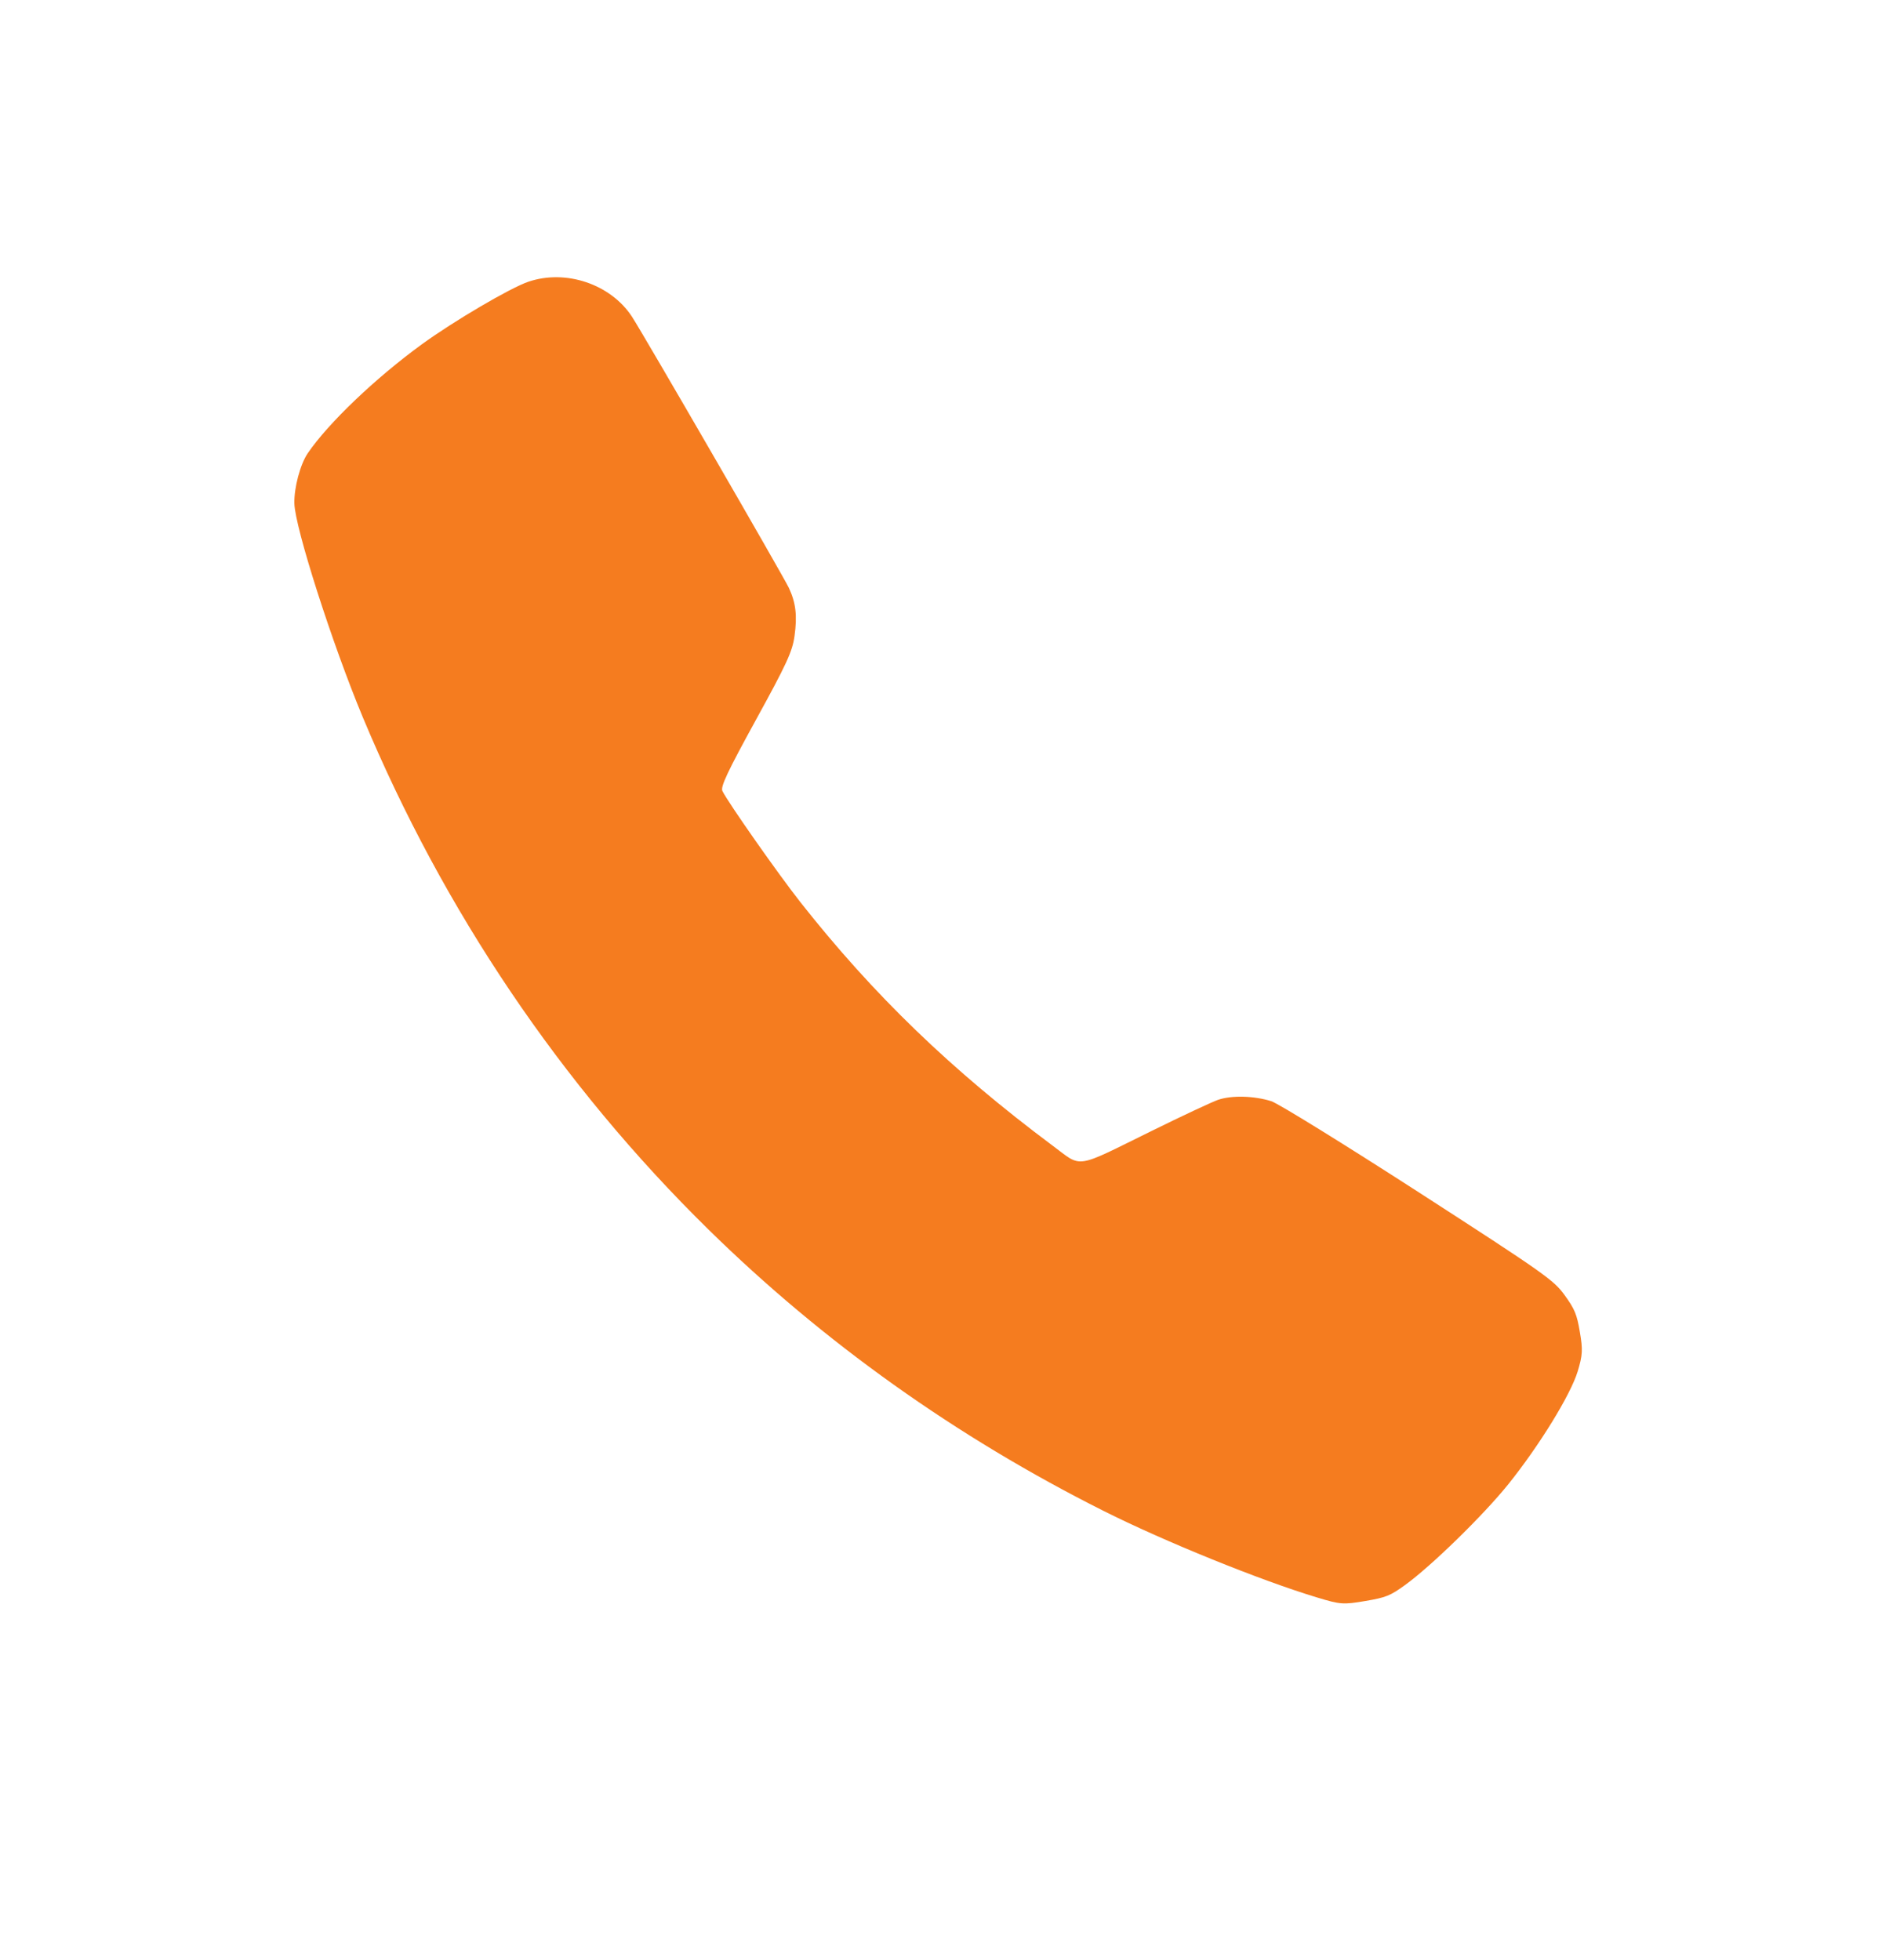 <?xml version="1.0" encoding="UTF-8"?> <svg xmlns="http://www.w3.org/2000/svg" width="24" height="25" viewBox="0 0 24 25" fill="none"> <path fill-rule="evenodd" clip-rule="evenodd" d="M6.736 3.594C6.505 3.673 5.787 4.095 5.38 4.391C4.788 4.822 4.188 5.395 3.925 5.78C3.828 5.923 3.749 6.221 3.754 6.422C3.762 6.73 4.237 8.214 4.627 9.149C5.658 11.617 7.153 13.834 9.034 15.681C10.498 17.119 12.194 18.327 14.072 19.27C14.844 19.658 16.071 20.156 16.797 20.375C17.094 20.465 17.13 20.467 17.409 20.42C17.674 20.375 17.728 20.353 17.915 20.218C18.251 19.976 18.918 19.324 19.234 18.931C19.629 18.439 20.028 17.791 20.119 17.492C20.182 17.284 20.186 17.215 20.147 16.989C20.109 16.763 20.082 16.698 19.953 16.519C19.813 16.325 19.693 16.241 18.088 15.204C17.144 14.595 16.3 14.073 16.212 14.045C15.995 13.976 15.703 13.968 15.532 14.028C15.455 14.055 15.074 14.233 14.687 14.424C13.687 14.916 13.808 14.898 13.421 14.61C12.135 13.65 11.14 12.691 10.208 11.508C9.926 11.15 9.293 10.248 9.213 10.09C9.185 10.037 9.275 9.847 9.639 9.183C10.033 8.466 10.105 8.309 10.132 8.112C10.168 7.851 10.149 7.689 10.06 7.498C9.99 7.349 8.189 4.235 8.057 4.036C7.784 3.622 7.213 3.431 6.736 3.594Z" fill="#F57C1F"></path> </svg> 